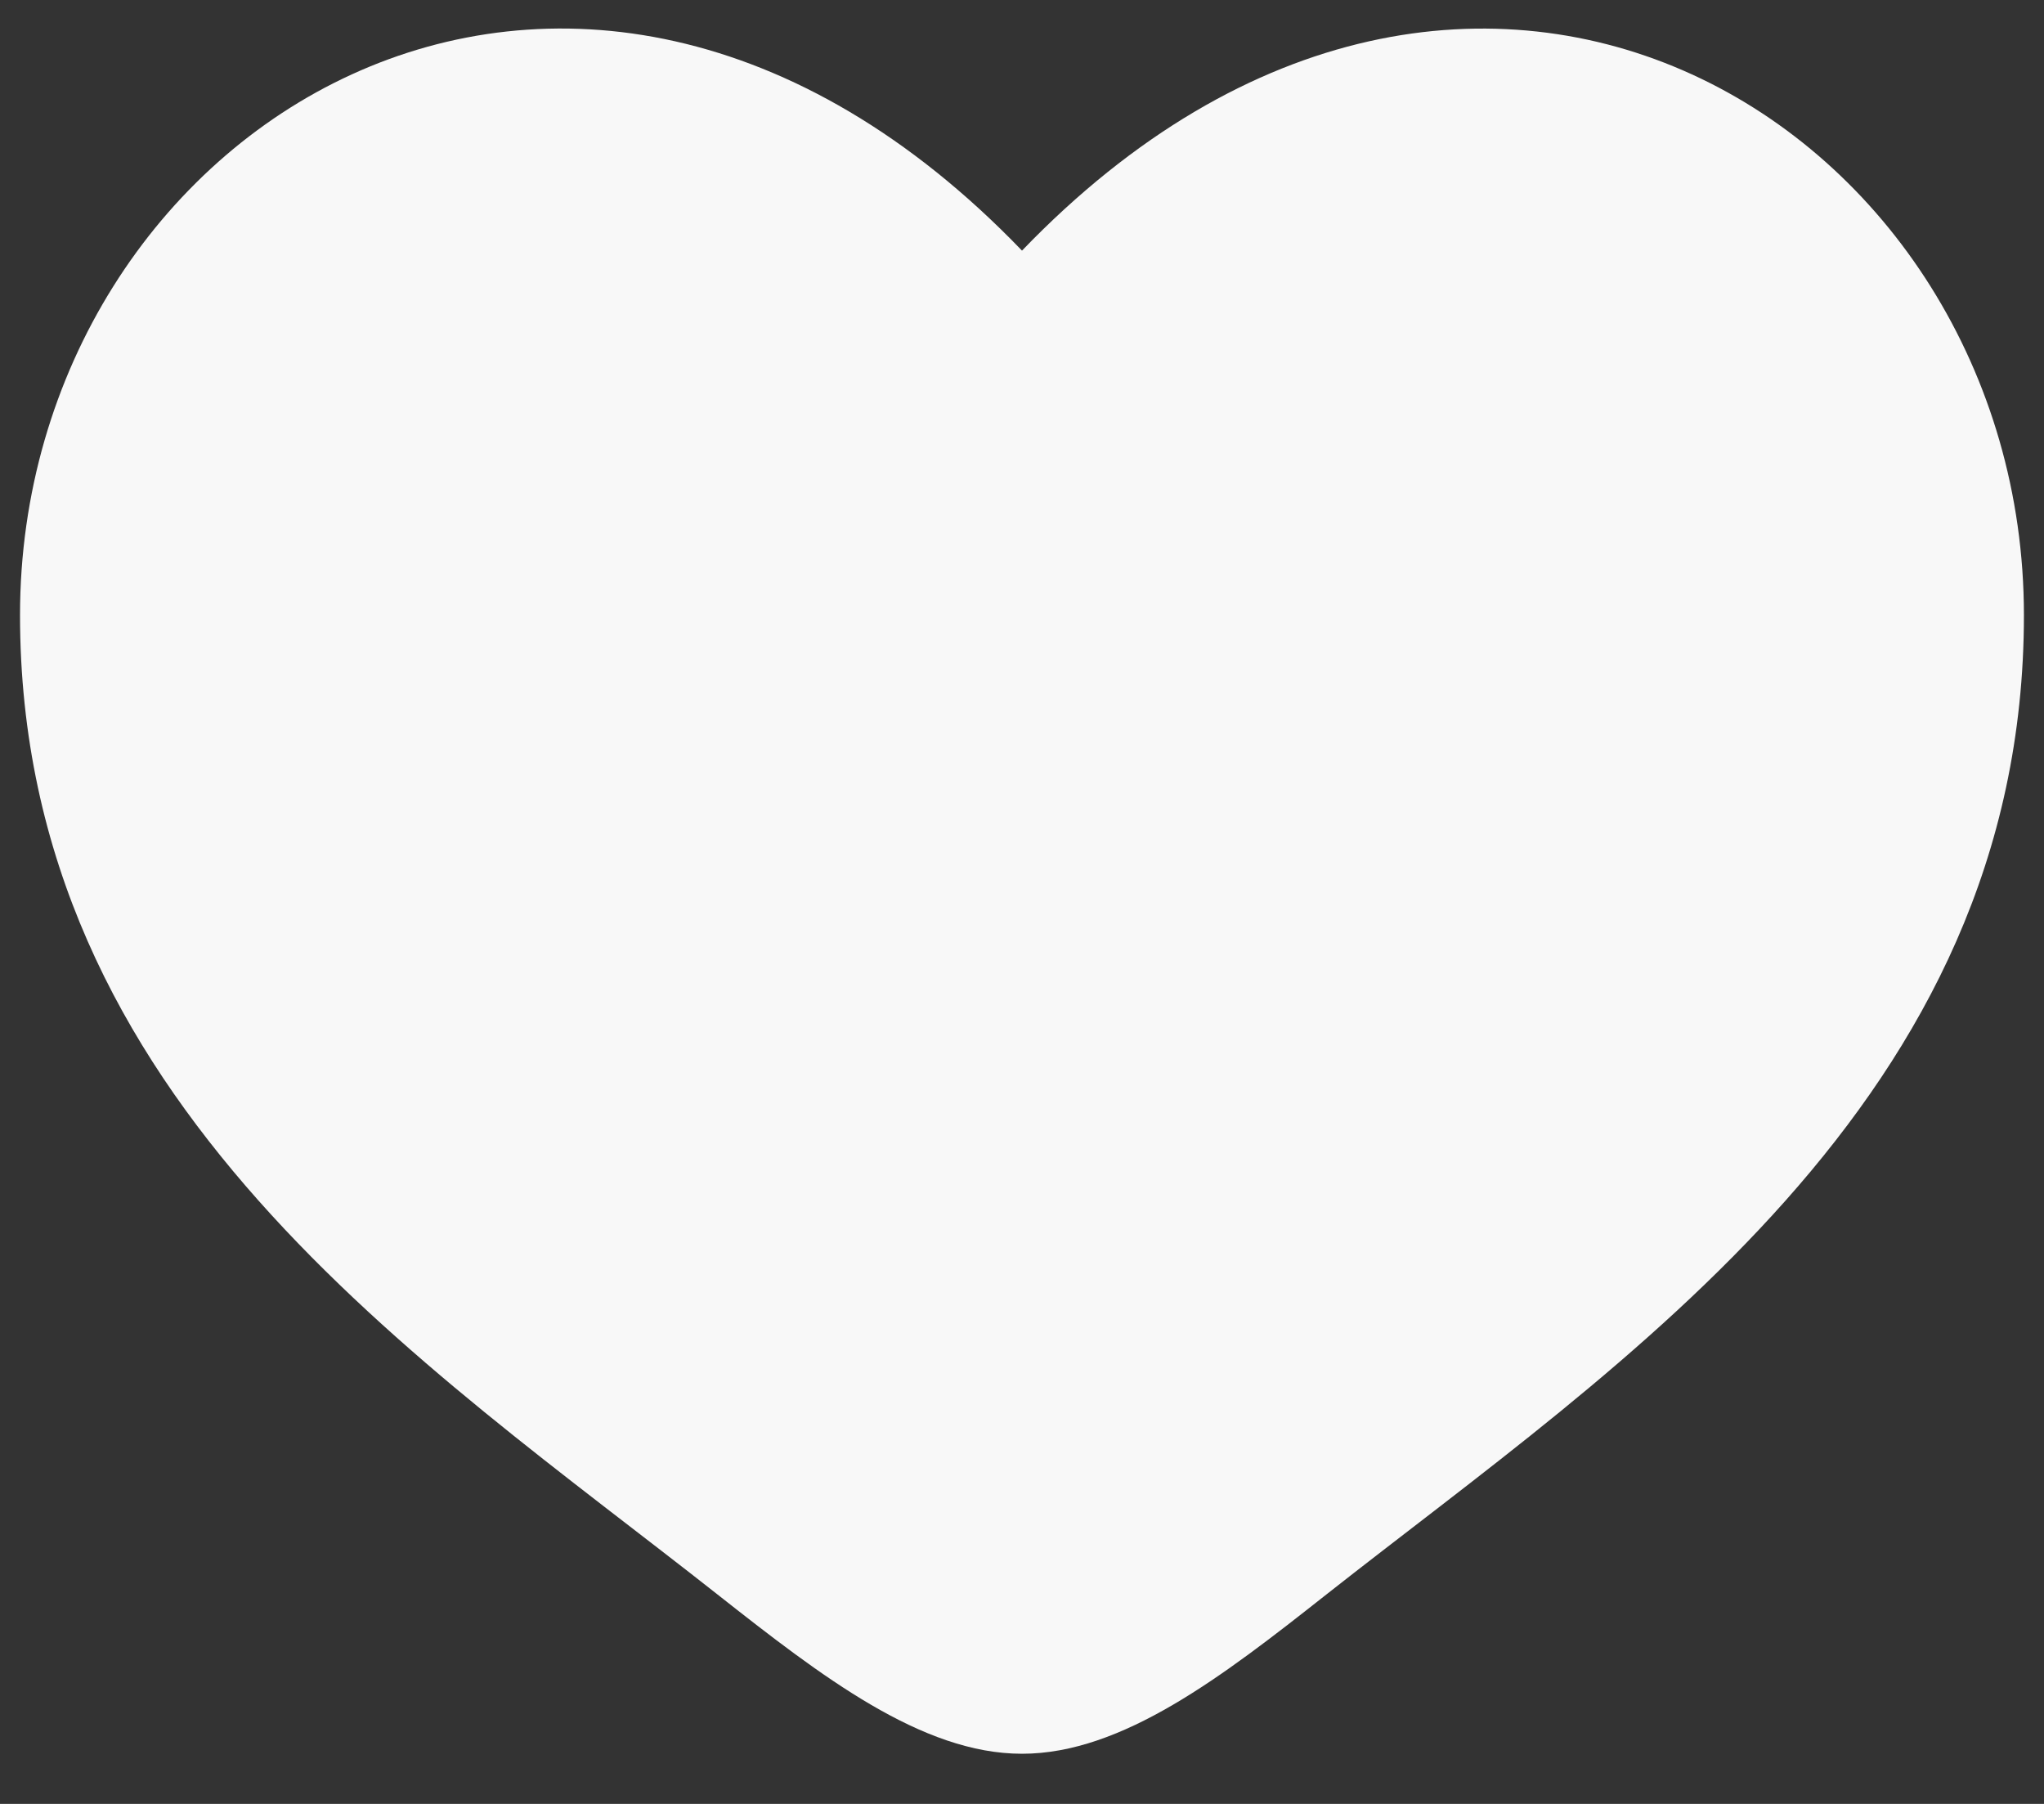 <svg width="34" height="30" viewBox="0 0 34 30" fill="none" xmlns="http://www.w3.org/2000/svg">
<rect x="0" y="0" width="34" height="30" fill="#333333" stroke="none"/>
<path d="M0.333 10.228C0.333 18.333 7.033 22.651 11.936 26.518C13.666 27.881 15.333 29.166 17 29.166C18.666 29.166 20.333 27.883 22.063 26.517C26.968 22.653 33.666 18.333 33.666 10.23C33.666 2.127 24.5 -3.625 17 4.168C9.5 -3.625 0.333 2.123 0.333 10.228Z" fill="#F8F8F8"/>
</svg>
